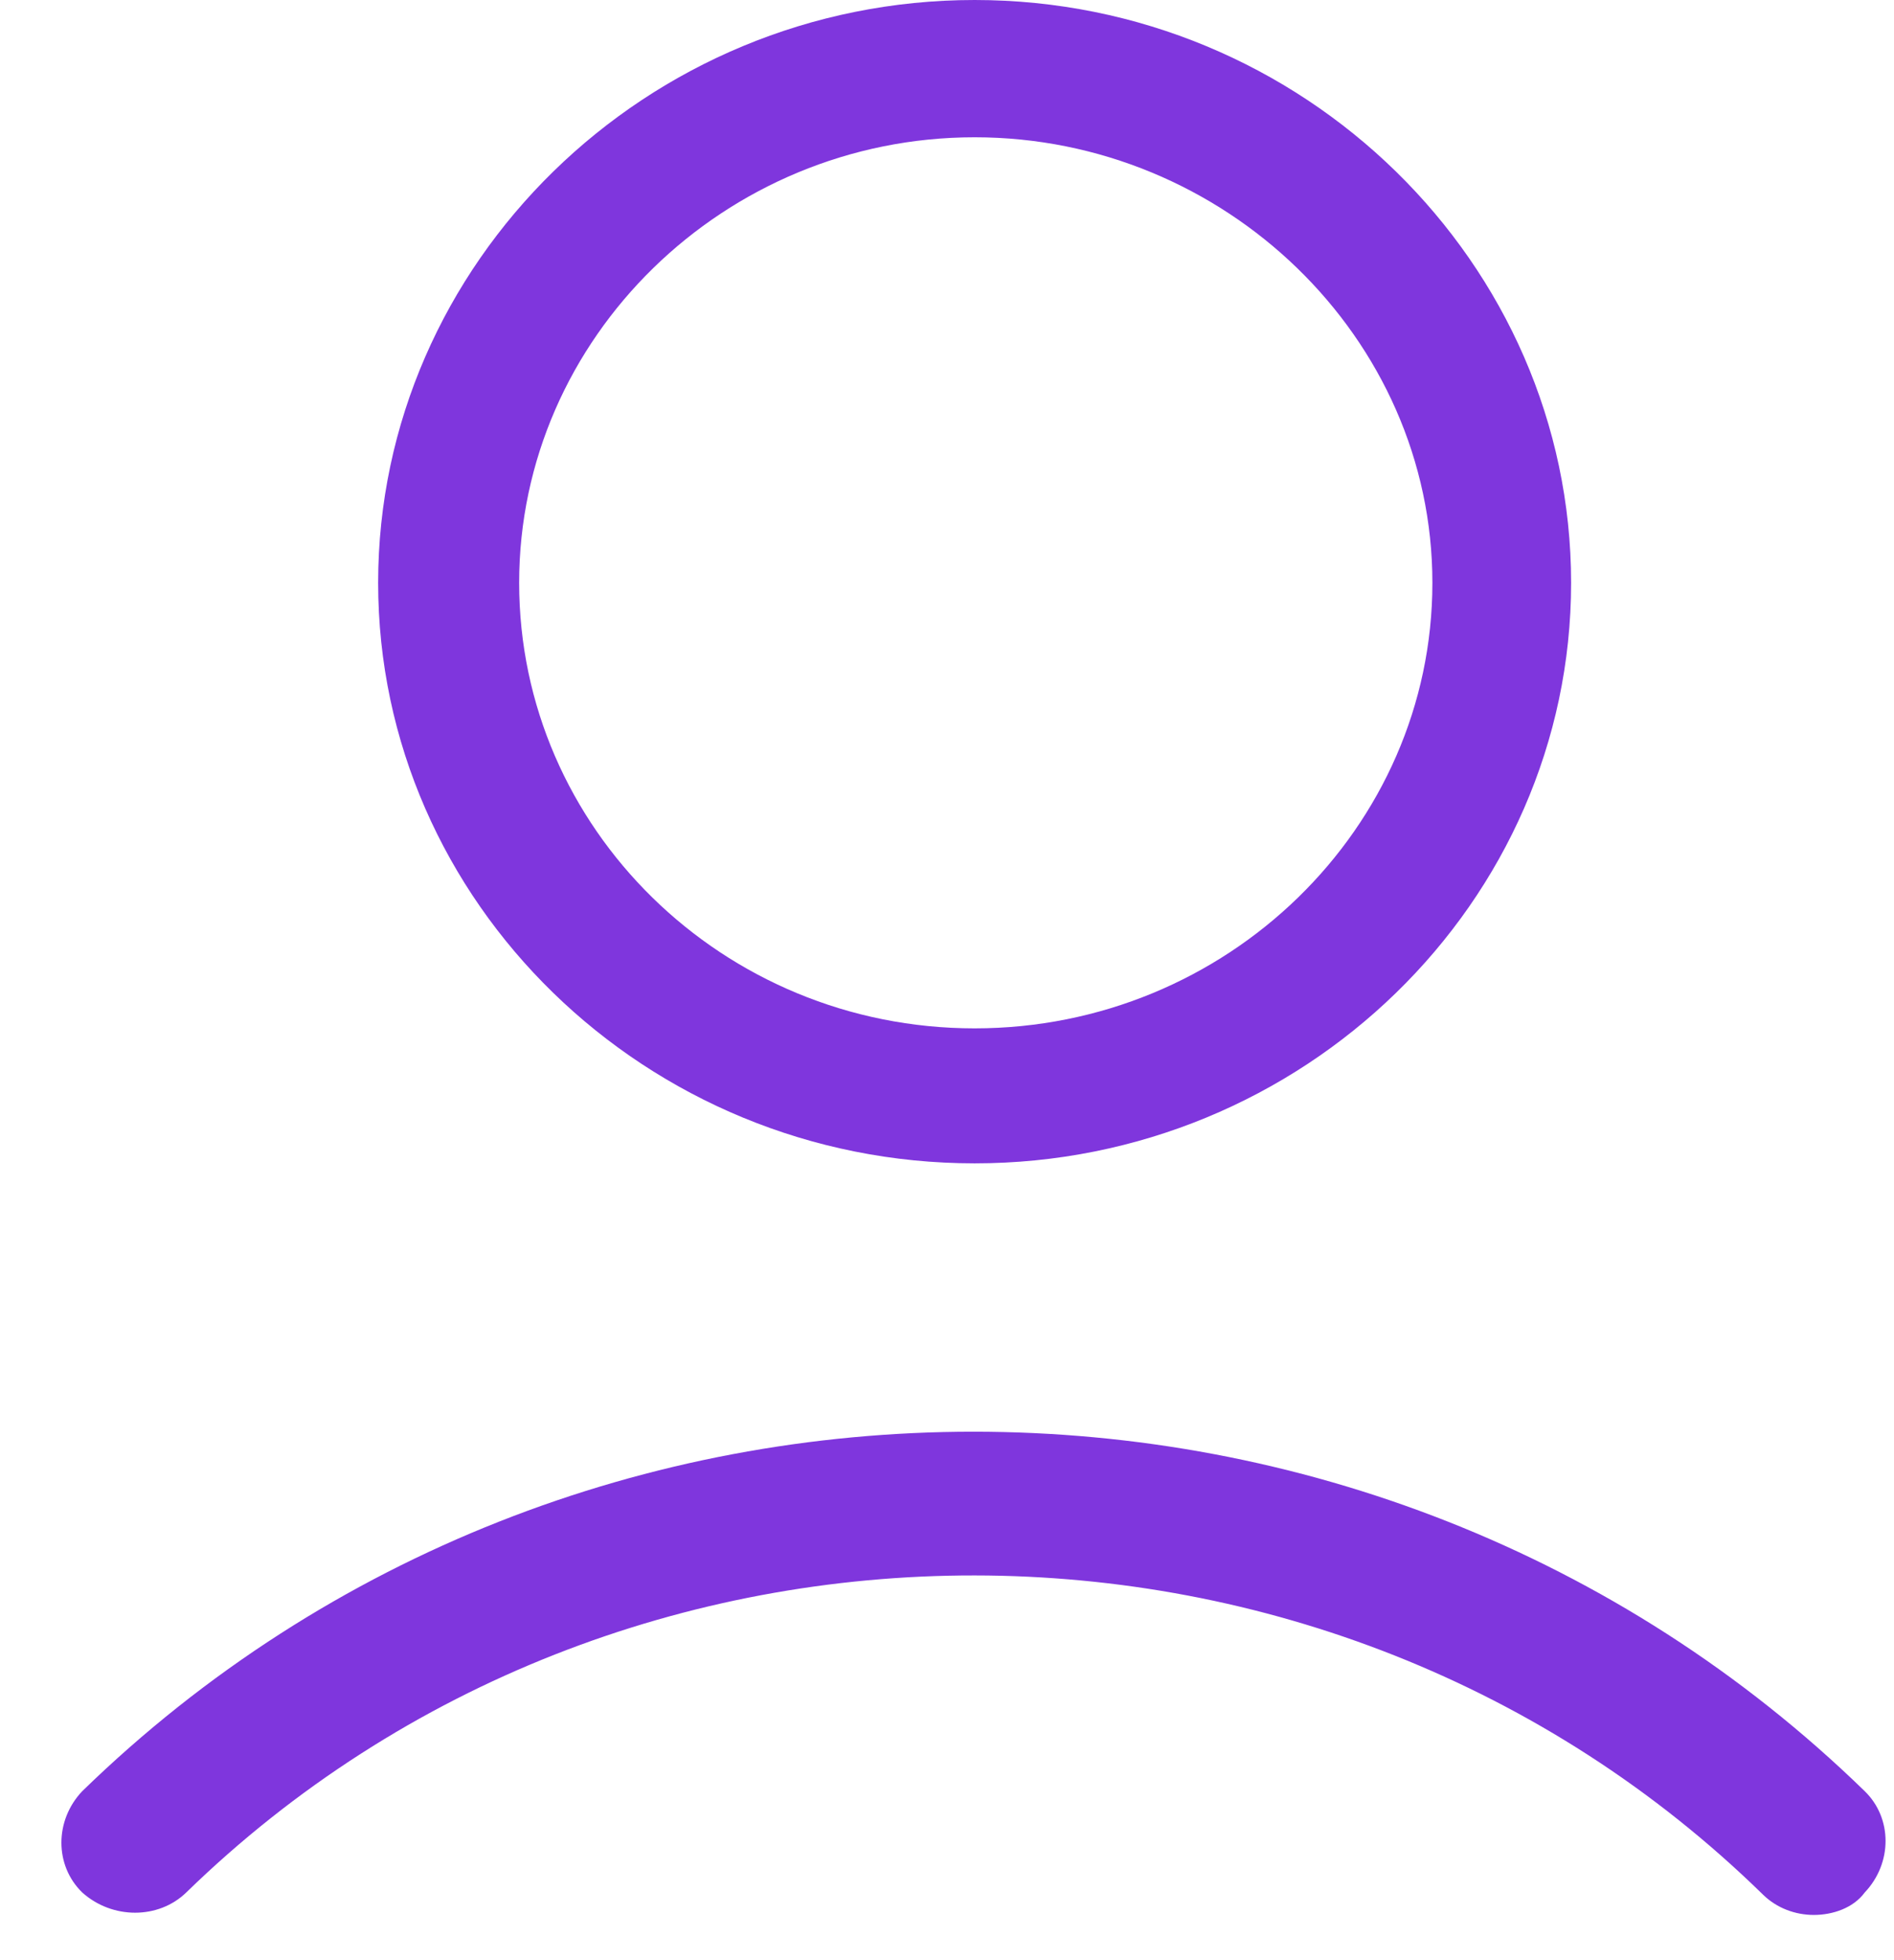 <svg width="29" height="30" viewBox="0 0 29 30" fill="none" xmlns="http://www.w3.org/2000/svg">
<path d="M5.79 8.92C5.79 13.81 9.896 17.805 14.923 17.805C19.95 17.805 24.056 13.81 24.056 8.92C24.056 4.029 19.95 0 14.923 0C9.896 0 5.79 4.029 5.79 8.92ZM21.932 8.92C21.932 12.674 18.782 15.739 14.923 15.739C11.065 15.739 7.949 12.674 7.949 8.92C7.949 5.166 11.1 2.101 14.923 2.101C18.746 2.101 21.932 5.166 21.932 8.92Z" fill="#7F36DD"/>
<path d="M27.773 29.308C27.49 29.308 27.207 29.205 26.995 28.998C20.339 22.489 9.507 22.489 2.852 28.964C2.427 29.377 1.719 29.377 1.259 28.964C0.834 28.551 0.834 27.862 1.259 27.414C8.799 20.078 21.012 20.078 28.552 27.414C28.977 27.827 28.977 28.516 28.552 28.964C28.375 29.205 28.057 29.308 27.773 29.308Z" fill="#7F36DD"/>
</svg>
